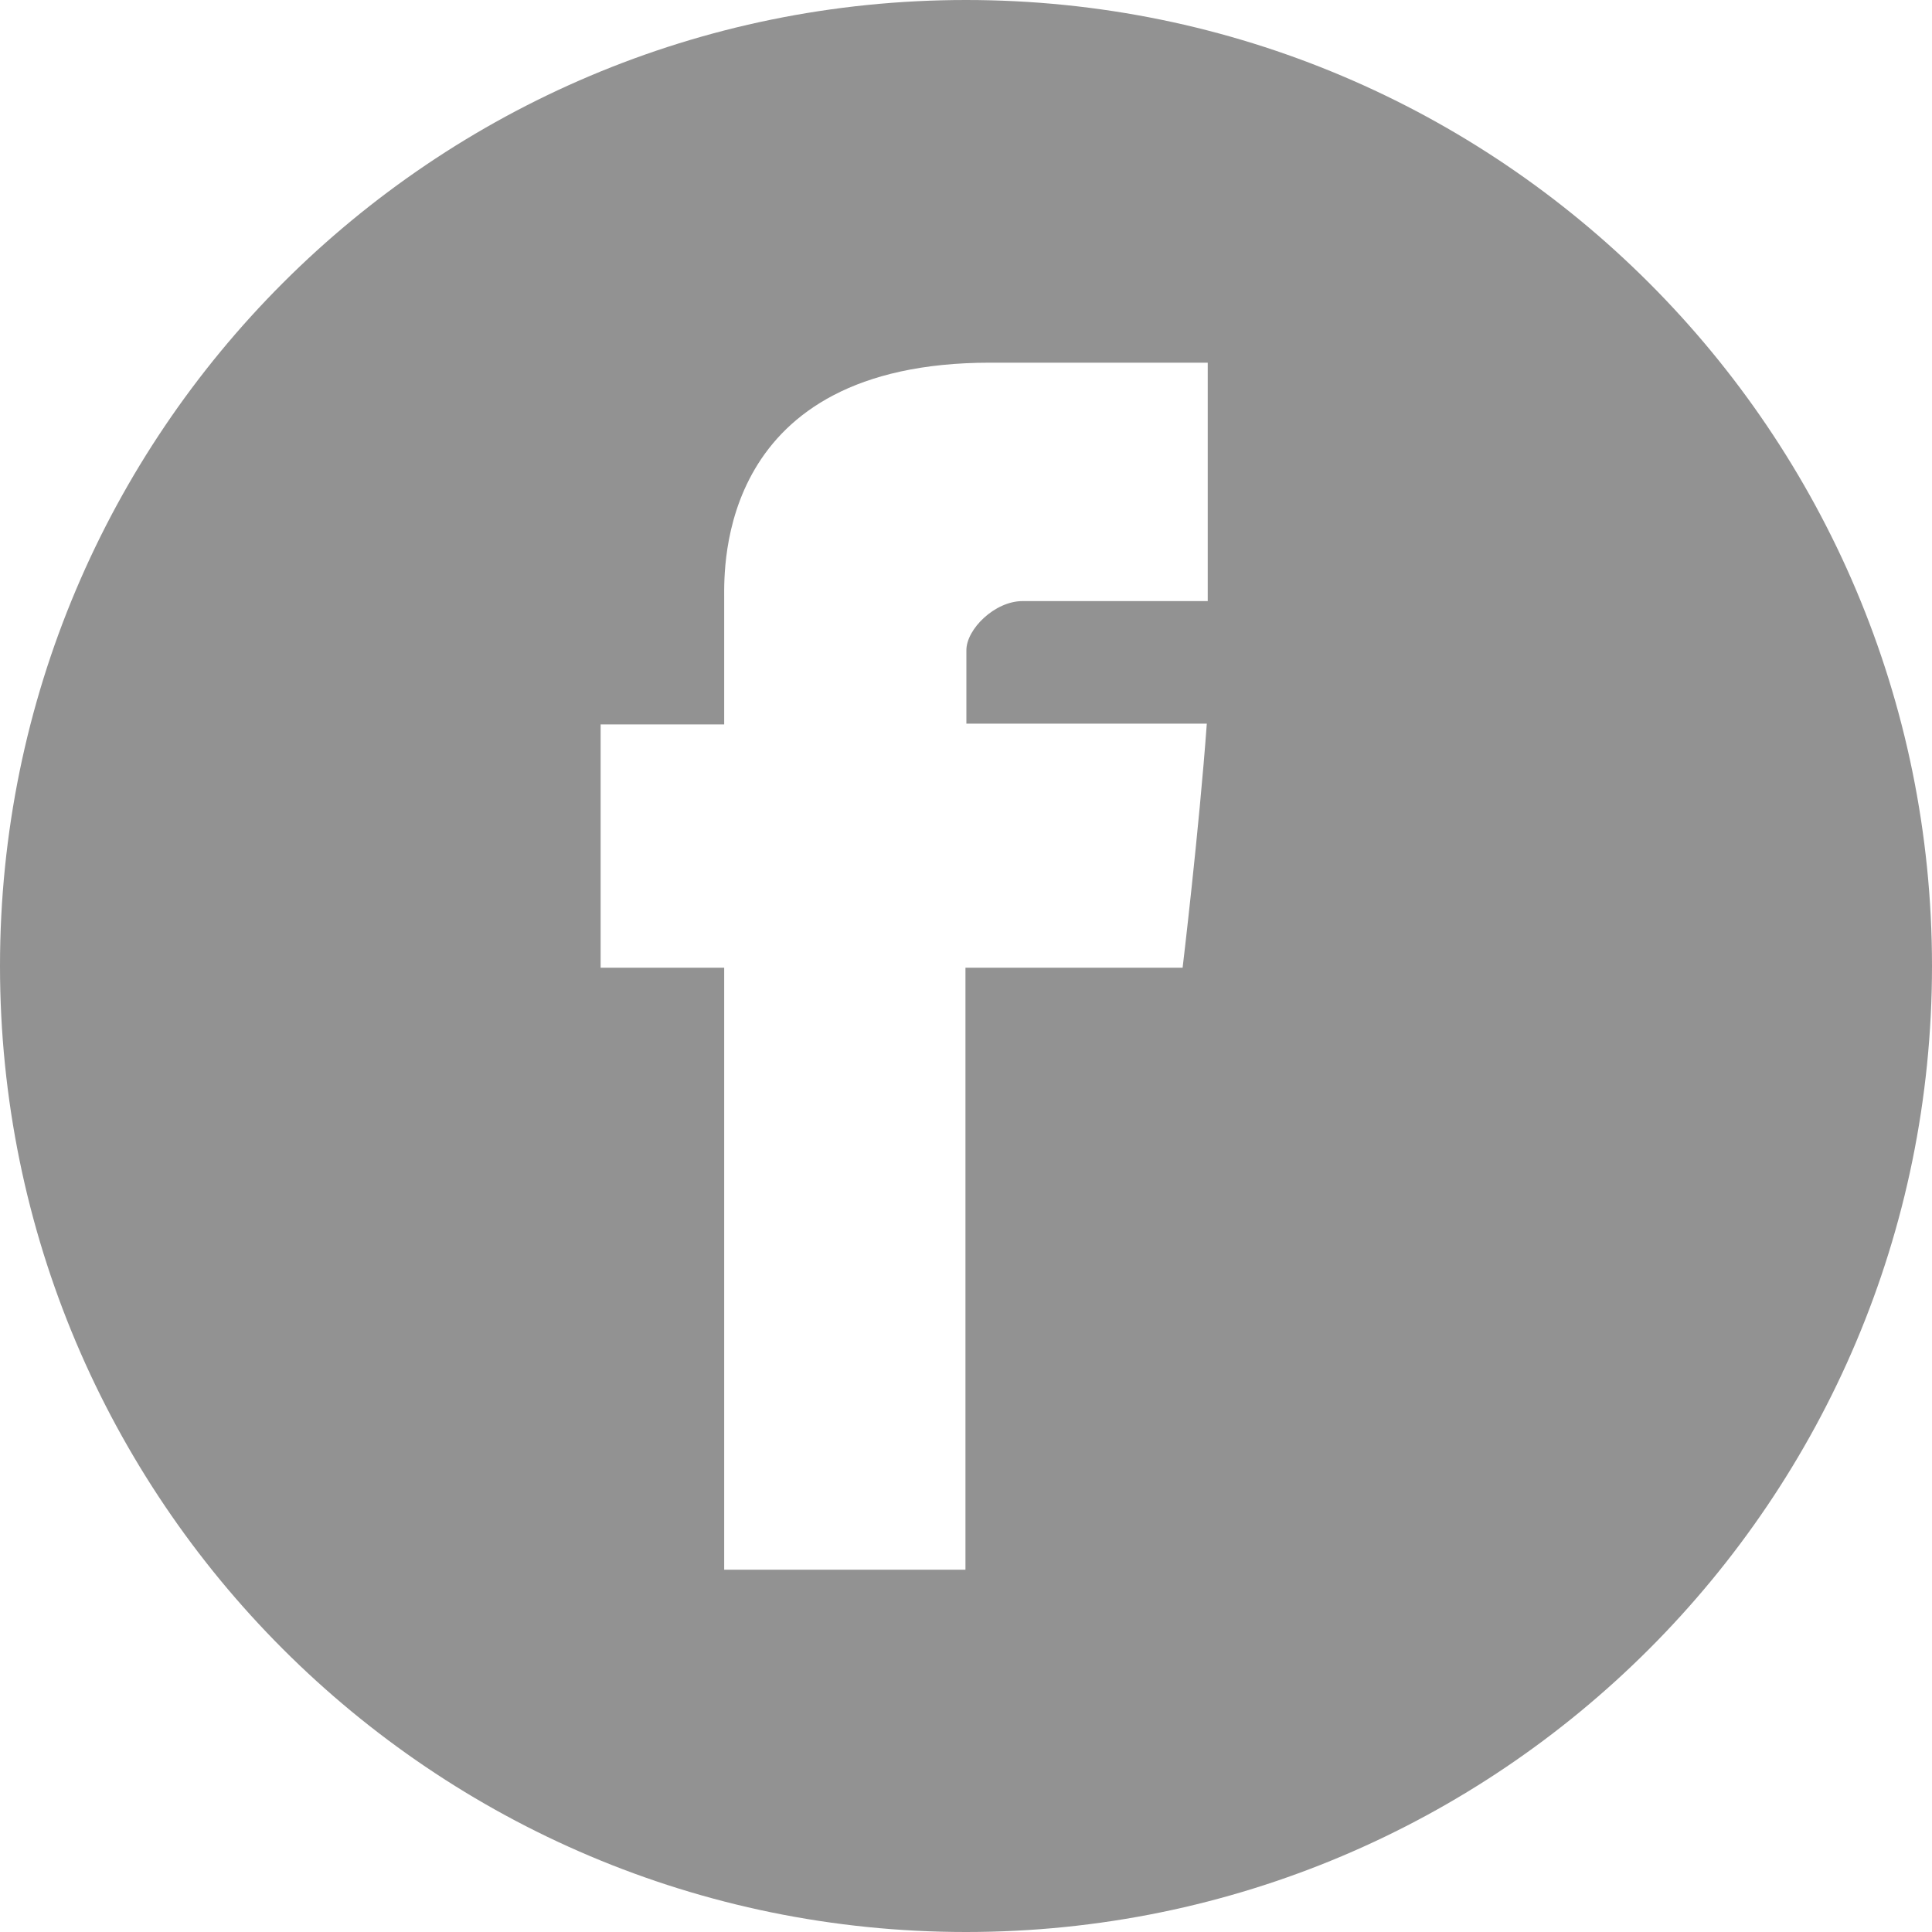 <svg width="25" height="25" viewBox="0 0 25 25" fill="none" xmlns="http://www.w3.org/2000/svg">
<path d="M12.5 0C5.596 0 0 5.596 0 12.5C0 19.404 5.596 25 12.5 25C19.404 25 25 19.404 25 12.5C25 5.596 19.404 0 12.5 0V0ZM15.628 7.778H13.233C12.871 7.778 12.505 8.142 12.505 8.413V9.364H15.616C15.515 10.751 15.303 12.522 15.303 12.522H12.493V20.312H9.371V12.522H7.772V9.374H9.371V7.737C9.371 7.341 9.288 4.693 12.812 4.693H15.628V7.778V7.778Z" fill="#929292"/>
</svg>
